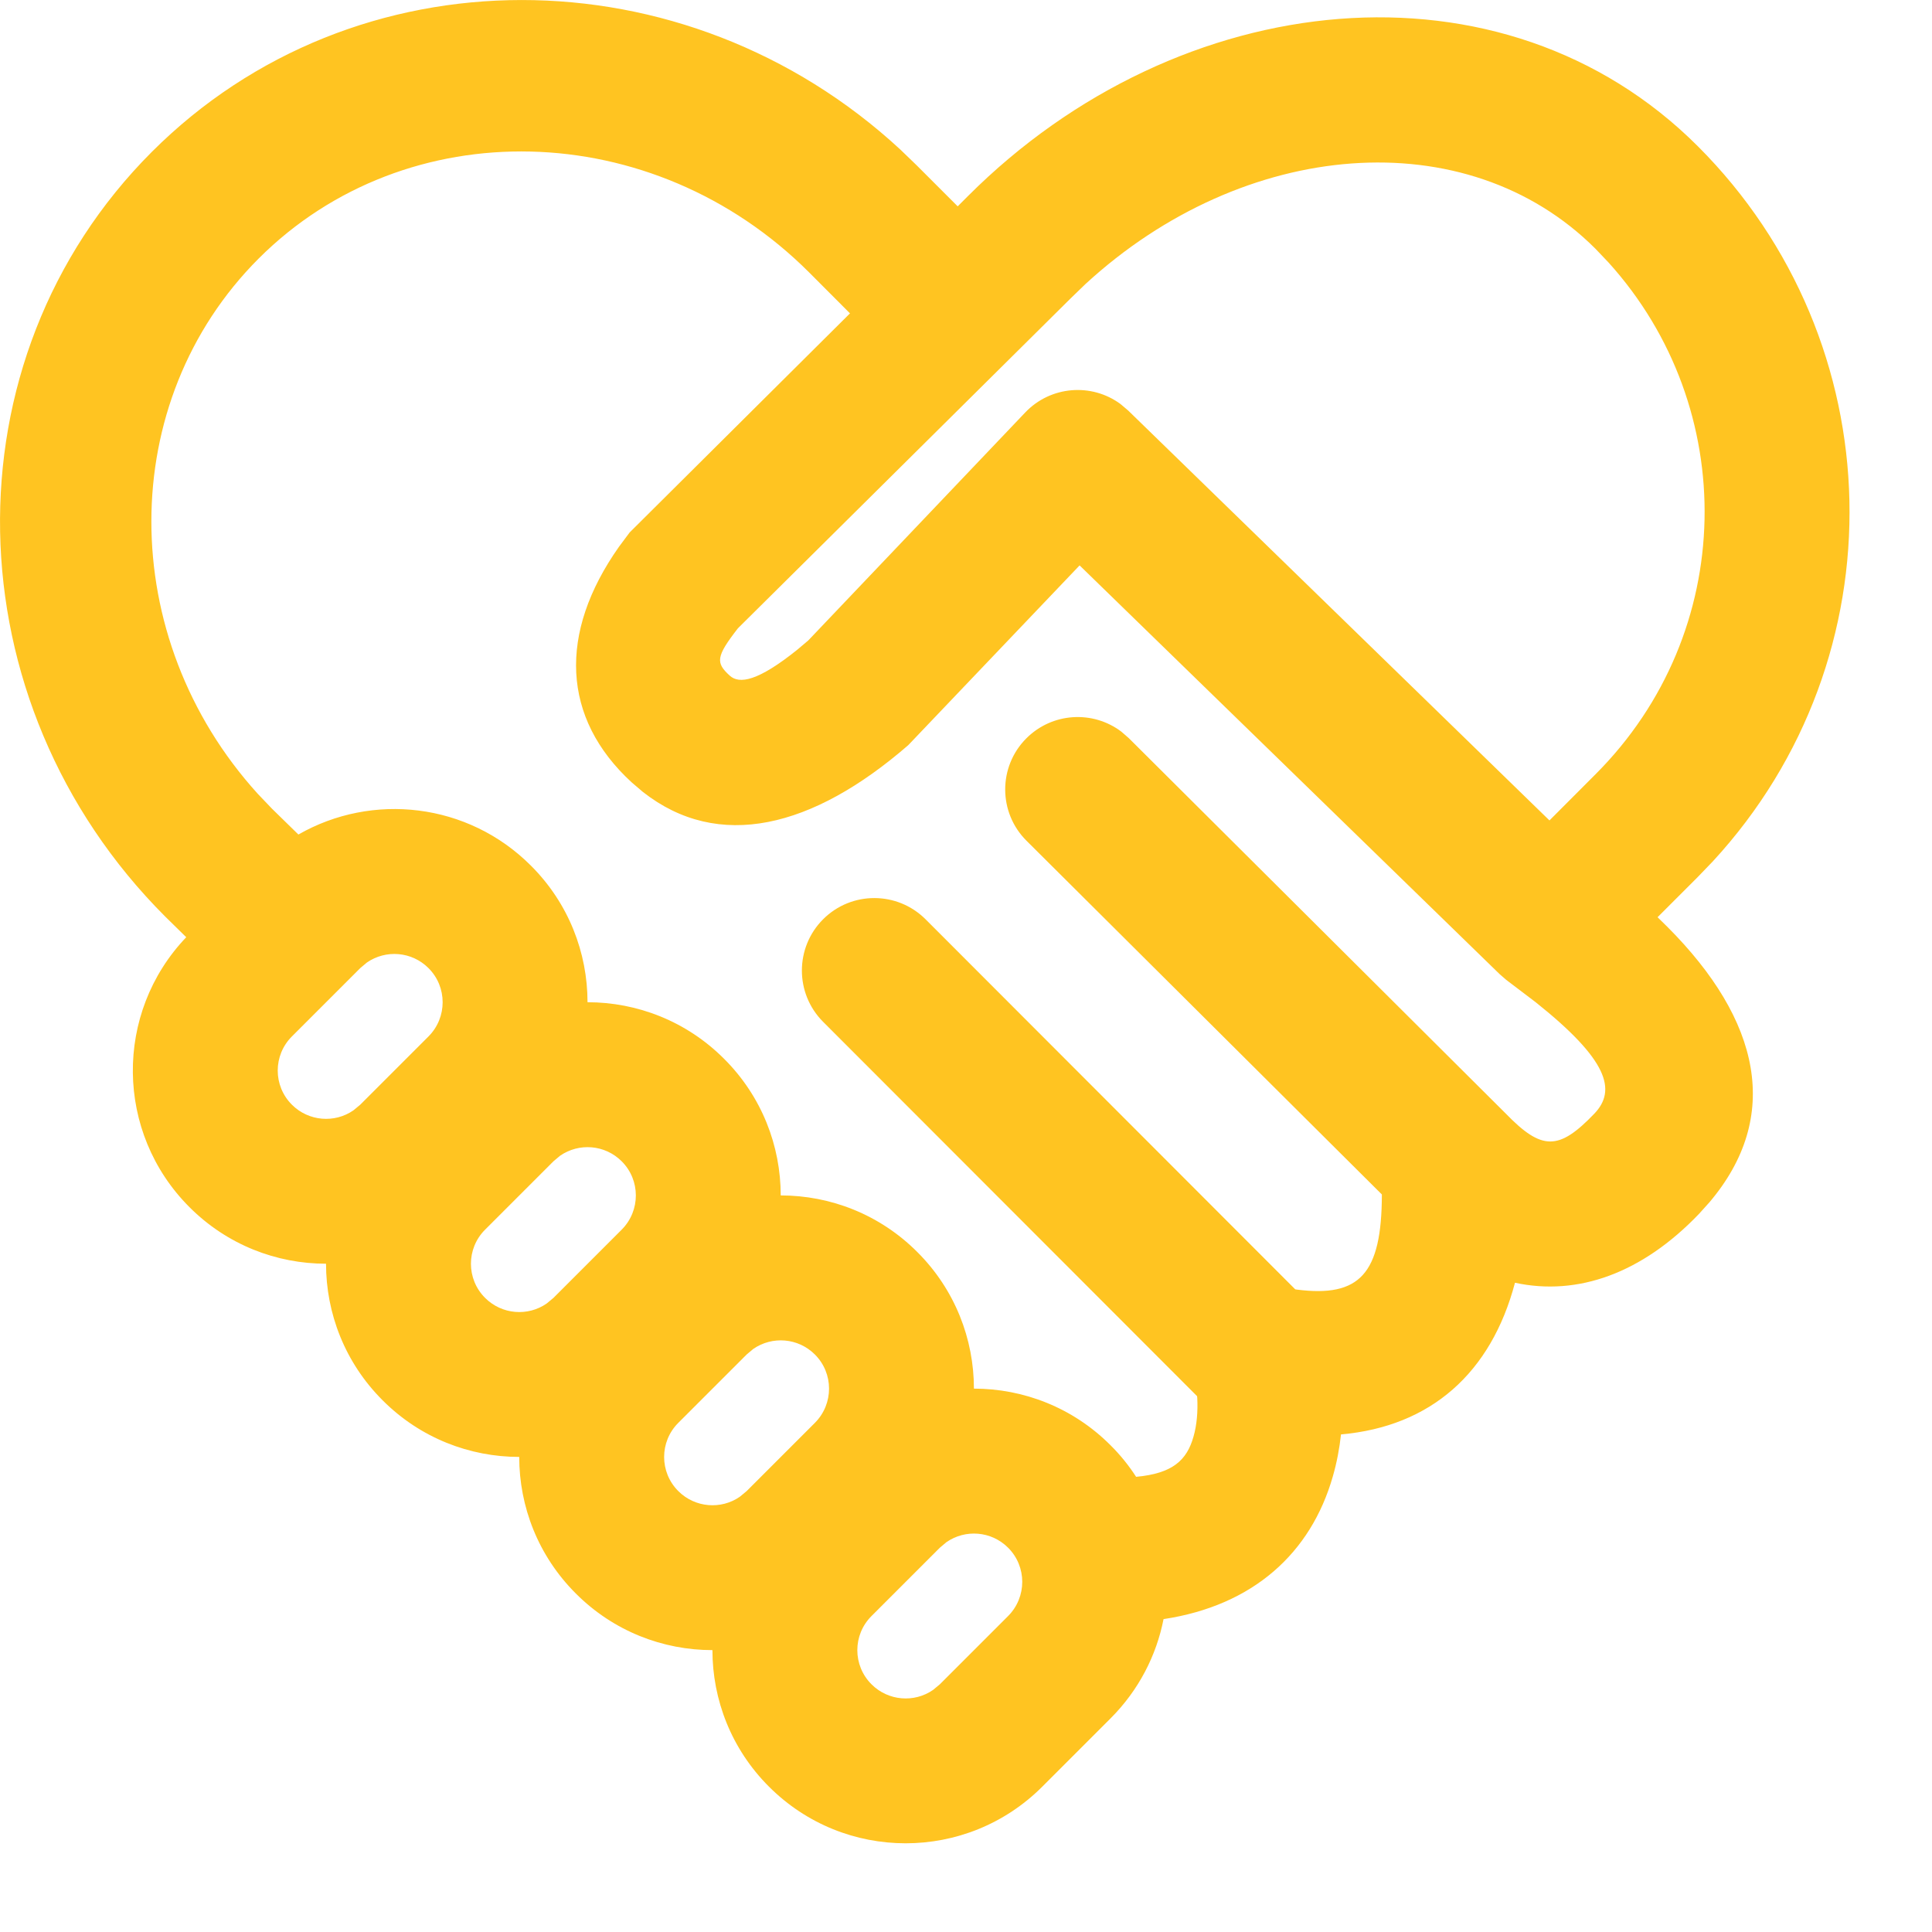 <svg width="20" height="20" viewBox="0 0 20 20" fill="none" xmlns="http://www.w3.org/2000/svg">
<path fill-rule="evenodd" clip-rule="evenodd" d="M9.319 1.547C7.093 -0.511 3.672 -0.528 1.572 1.572C-0.582 3.726 -0.509 7.269 1.71 9.488L1.928 9.702C1.18 10.485 1.191 11.726 1.961 12.496C2.351 12.887 2.863 13.082 3.375 13.082C3.375 13.594 3.57 14.106 3.961 14.496C4.351 14.887 4.863 15.082 5.375 15.082C5.375 15.594 5.57 16.106 5.961 16.496C6.351 16.887 6.863 17.082 7.375 17.082C7.375 17.594 7.57 18.106 7.961 18.496C8.742 19.277 10.008 19.277 10.789 18.496L11.496 17.789C11.788 17.497 11.971 17.138 12.045 16.761C12.972 16.621 13.57 16.078 13.797 15.285C13.839 15.14 13.866 14.994 13.882 14.849C14.813 14.767 15.436 14.212 15.683 13.279C16.331 13.419 16.998 13.183 17.589 12.565L17.697 12.445C18.447 11.558 18.226 10.561 17.26 9.594L17.159 9.495L17.577 9.077L17.731 8.917C19.682 6.802 19.602 3.54 17.577 1.515C15.564 -0.499 12.211 -0.161 10.021 2.029L9.914 2.136L9.488 1.71L9.319 1.547ZM12.392 14.453L8.52 10.577C8.228 10.284 8.228 9.809 8.521 9.516C8.814 9.223 9.289 9.224 9.582 9.517L13.408 13.347L13.426 13.35C14.074 13.432 14.304 13.19 14.305 12.365L10.627 8.704C10.333 8.412 10.332 7.937 10.624 7.644C10.892 7.375 11.313 7.351 11.608 7.574L11.685 7.641L15.565 11.505C15.573 11.513 15.582 11.521 15.589 11.529C15.962 11.913 16.137 11.912 16.505 11.528C16.737 11.285 16.646 10.971 15.896 10.374L15.593 10.144L15.524 10.084L11.176 5.853L9.402 7.714C8.411 8.574 7.438 8.813 6.655 8.198L6.539 8.099C5.815 7.434 5.777 6.555 6.407 5.661L6.518 5.512L8.799 3.244L8.377 2.821C6.758 1.202 4.205 1.149 2.677 2.677C1.197 4.158 1.2 6.599 2.668 8.217L2.815 8.371L3.089 8.639C3.853 8.201 4.844 8.308 5.496 8.961C5.887 9.351 6.082 9.863 6.082 10.375C6.594 10.375 7.106 10.57 7.496 10.961C7.887 11.351 8.082 11.863 8.082 12.375C8.594 12.375 9.106 12.57 9.496 12.961C9.887 13.351 10.082 13.863 10.082 14.375C10.594 14.375 11.106 14.57 11.496 14.961C11.598 15.062 11.686 15.172 11.761 15.288C12.14 15.253 12.286 15.116 12.355 14.872C12.39 14.751 12.401 14.61 12.394 14.472L12.392 14.453ZM16.516 2.575C15.184 1.244 12.878 1.43 11.236 2.941L11.08 3.092L7.639 6.504C7.409 6.8 7.409 6.861 7.554 6.994C7.653 7.085 7.847 7.052 8.252 6.727L8.367 6.63L10.612 4.271C10.876 3.993 11.301 3.962 11.6 4.183L11.679 4.25L16.04 8.493L16.516 8.016C17.986 6.546 18.012 4.222 16.652 2.718L16.516 2.575ZM3.798 9.964C3.993 9.829 4.262 9.848 4.436 10.022C4.631 10.217 4.631 10.533 4.436 10.729L3.729 11.436L3.659 11.494C3.465 11.629 3.195 11.609 3.022 11.436C2.826 11.241 2.826 10.924 3.022 10.729L3.729 10.022L3.798 9.964ZM6.436 12.022C6.262 11.848 5.993 11.829 5.798 11.964L5.729 12.022L5.022 12.729C4.826 12.924 4.826 13.241 5.022 13.436C5.195 13.609 5.465 13.629 5.659 13.494L5.729 13.436L6.436 12.729C6.631 12.533 6.631 12.217 6.436 12.022ZM7.798 13.964C7.993 13.829 8.262 13.848 8.436 14.022C8.631 14.217 8.631 14.533 8.436 14.729L7.729 15.436L7.659 15.494C7.465 15.629 7.195 15.609 7.022 15.436C6.826 15.241 6.826 14.924 7.022 14.729L7.729 14.022L7.798 13.964ZM10.436 16.022C10.262 15.848 9.993 15.829 9.798 15.964L9.729 16.022L9.022 16.729C8.826 16.924 8.826 17.241 9.022 17.436C9.195 17.609 9.465 17.629 9.659 17.494L9.729 17.436L10.436 16.729C10.631 16.533 10.631 16.217 10.436 16.022Z" fill="#FFC421"/>
</svg>
